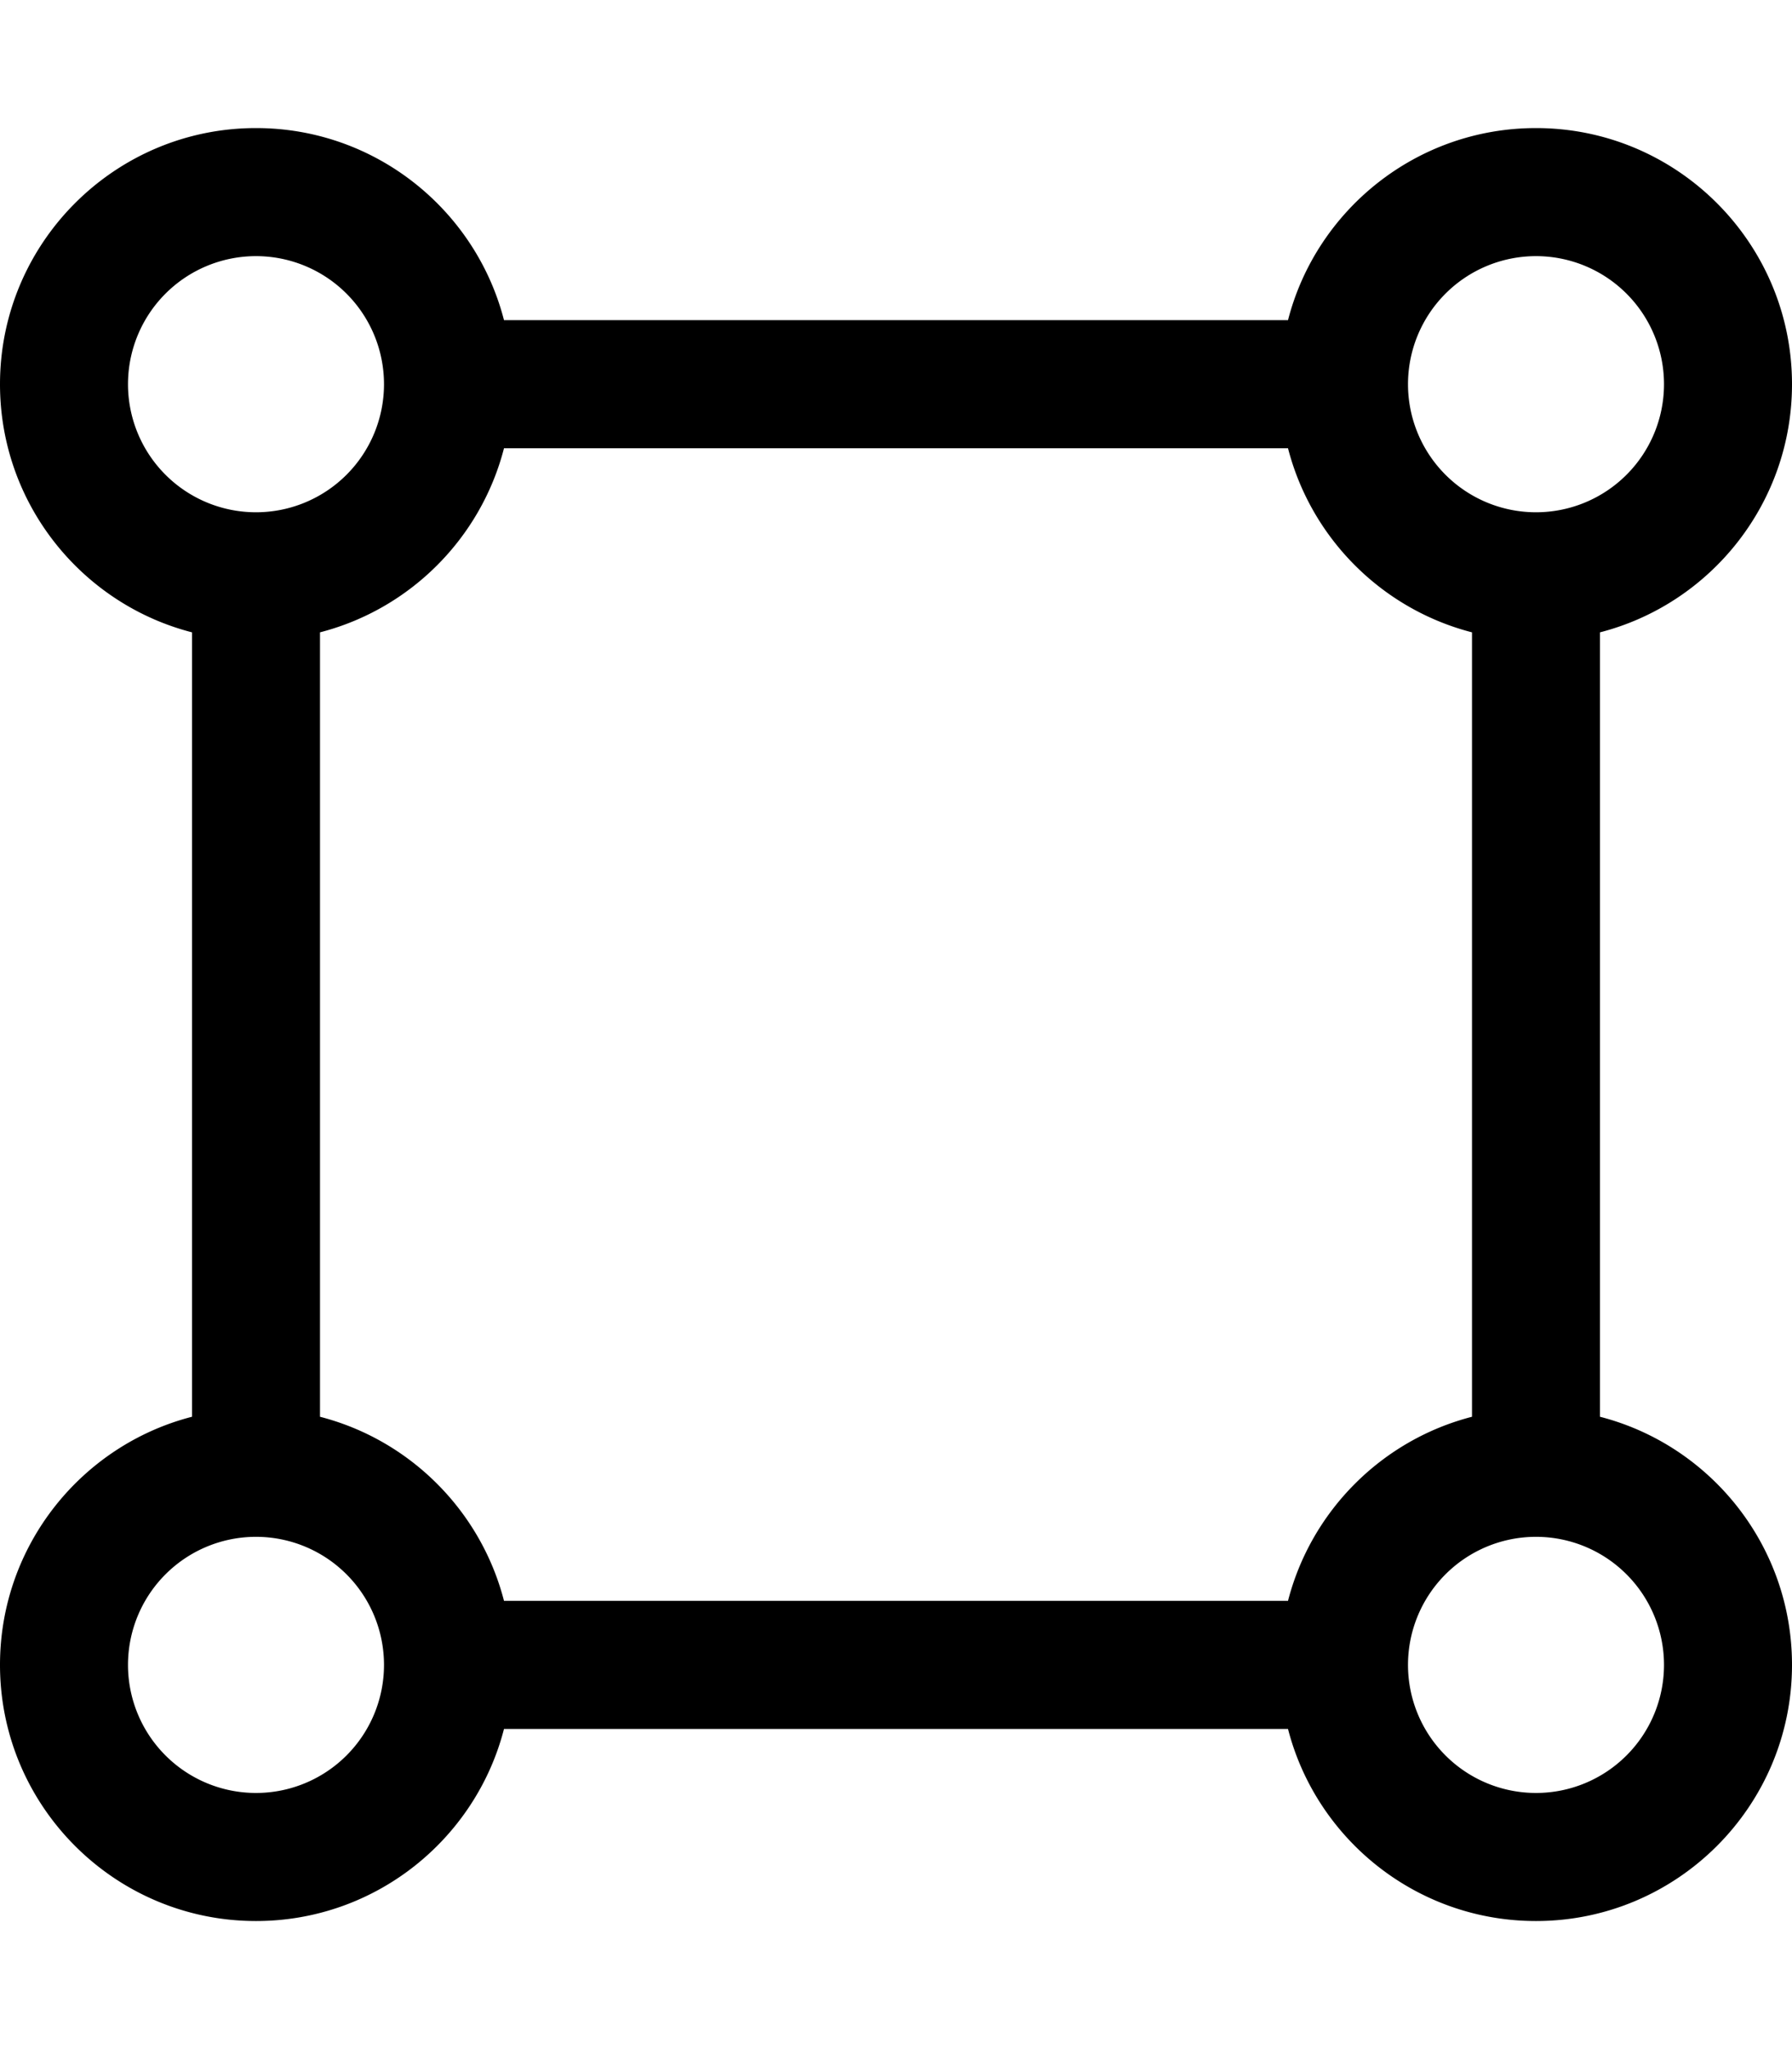 <svg xmlns="http://www.w3.org/2000/svg" viewBox="0 0 448 512"><!--! Font Awesome Pro 6.5.1 by @fontawesome - https://fontawesome.com License - https://fontawesome.com/license (Commercial License) Copyright 2023 Fonticons, Inc. --><path d="M64 128a32 32 0 1 0 0-64 32 32 0 1 0 0 64zm0-96c29.8 0 54.9 20.4 62 48H322c7.1-27.6 32.2-48 62-48c35.3 0 64 28.7 64 64c0 29.8-20.4 54.9-48 62V354c27.6 7.1 48 32.2 48 62c0 35.3-28.7 64-64 64c-29.8 0-54.9-20.4-62-48H126c-7.1 27.6-32.2 48-62 48c-35.3 0-64-28.7-64-64c0-29.8 20.4-54.9 48-62V158C20.4 150.9 0 125.8 0 96C0 60.7 28.7 32 64 32zm62 368H322c5.8-22.5 23.5-40.2 46-46V158c-22.5-5.8-40.2-23.5-46-46H126c-5.8 22.5-23.5 40.2-46 46V354c22.5 5.8 40.2 23.5 46 46zM96 416a32 32 0 1 0 -64 0 32 32 0 1 0 64 0zm256 0a32 32 0 1 0 64 0 32 32 0 1 0 -64 0zm32-288a32 32 0 1 0 0-64 32 32 0 1 0 0 64z"/></svg>